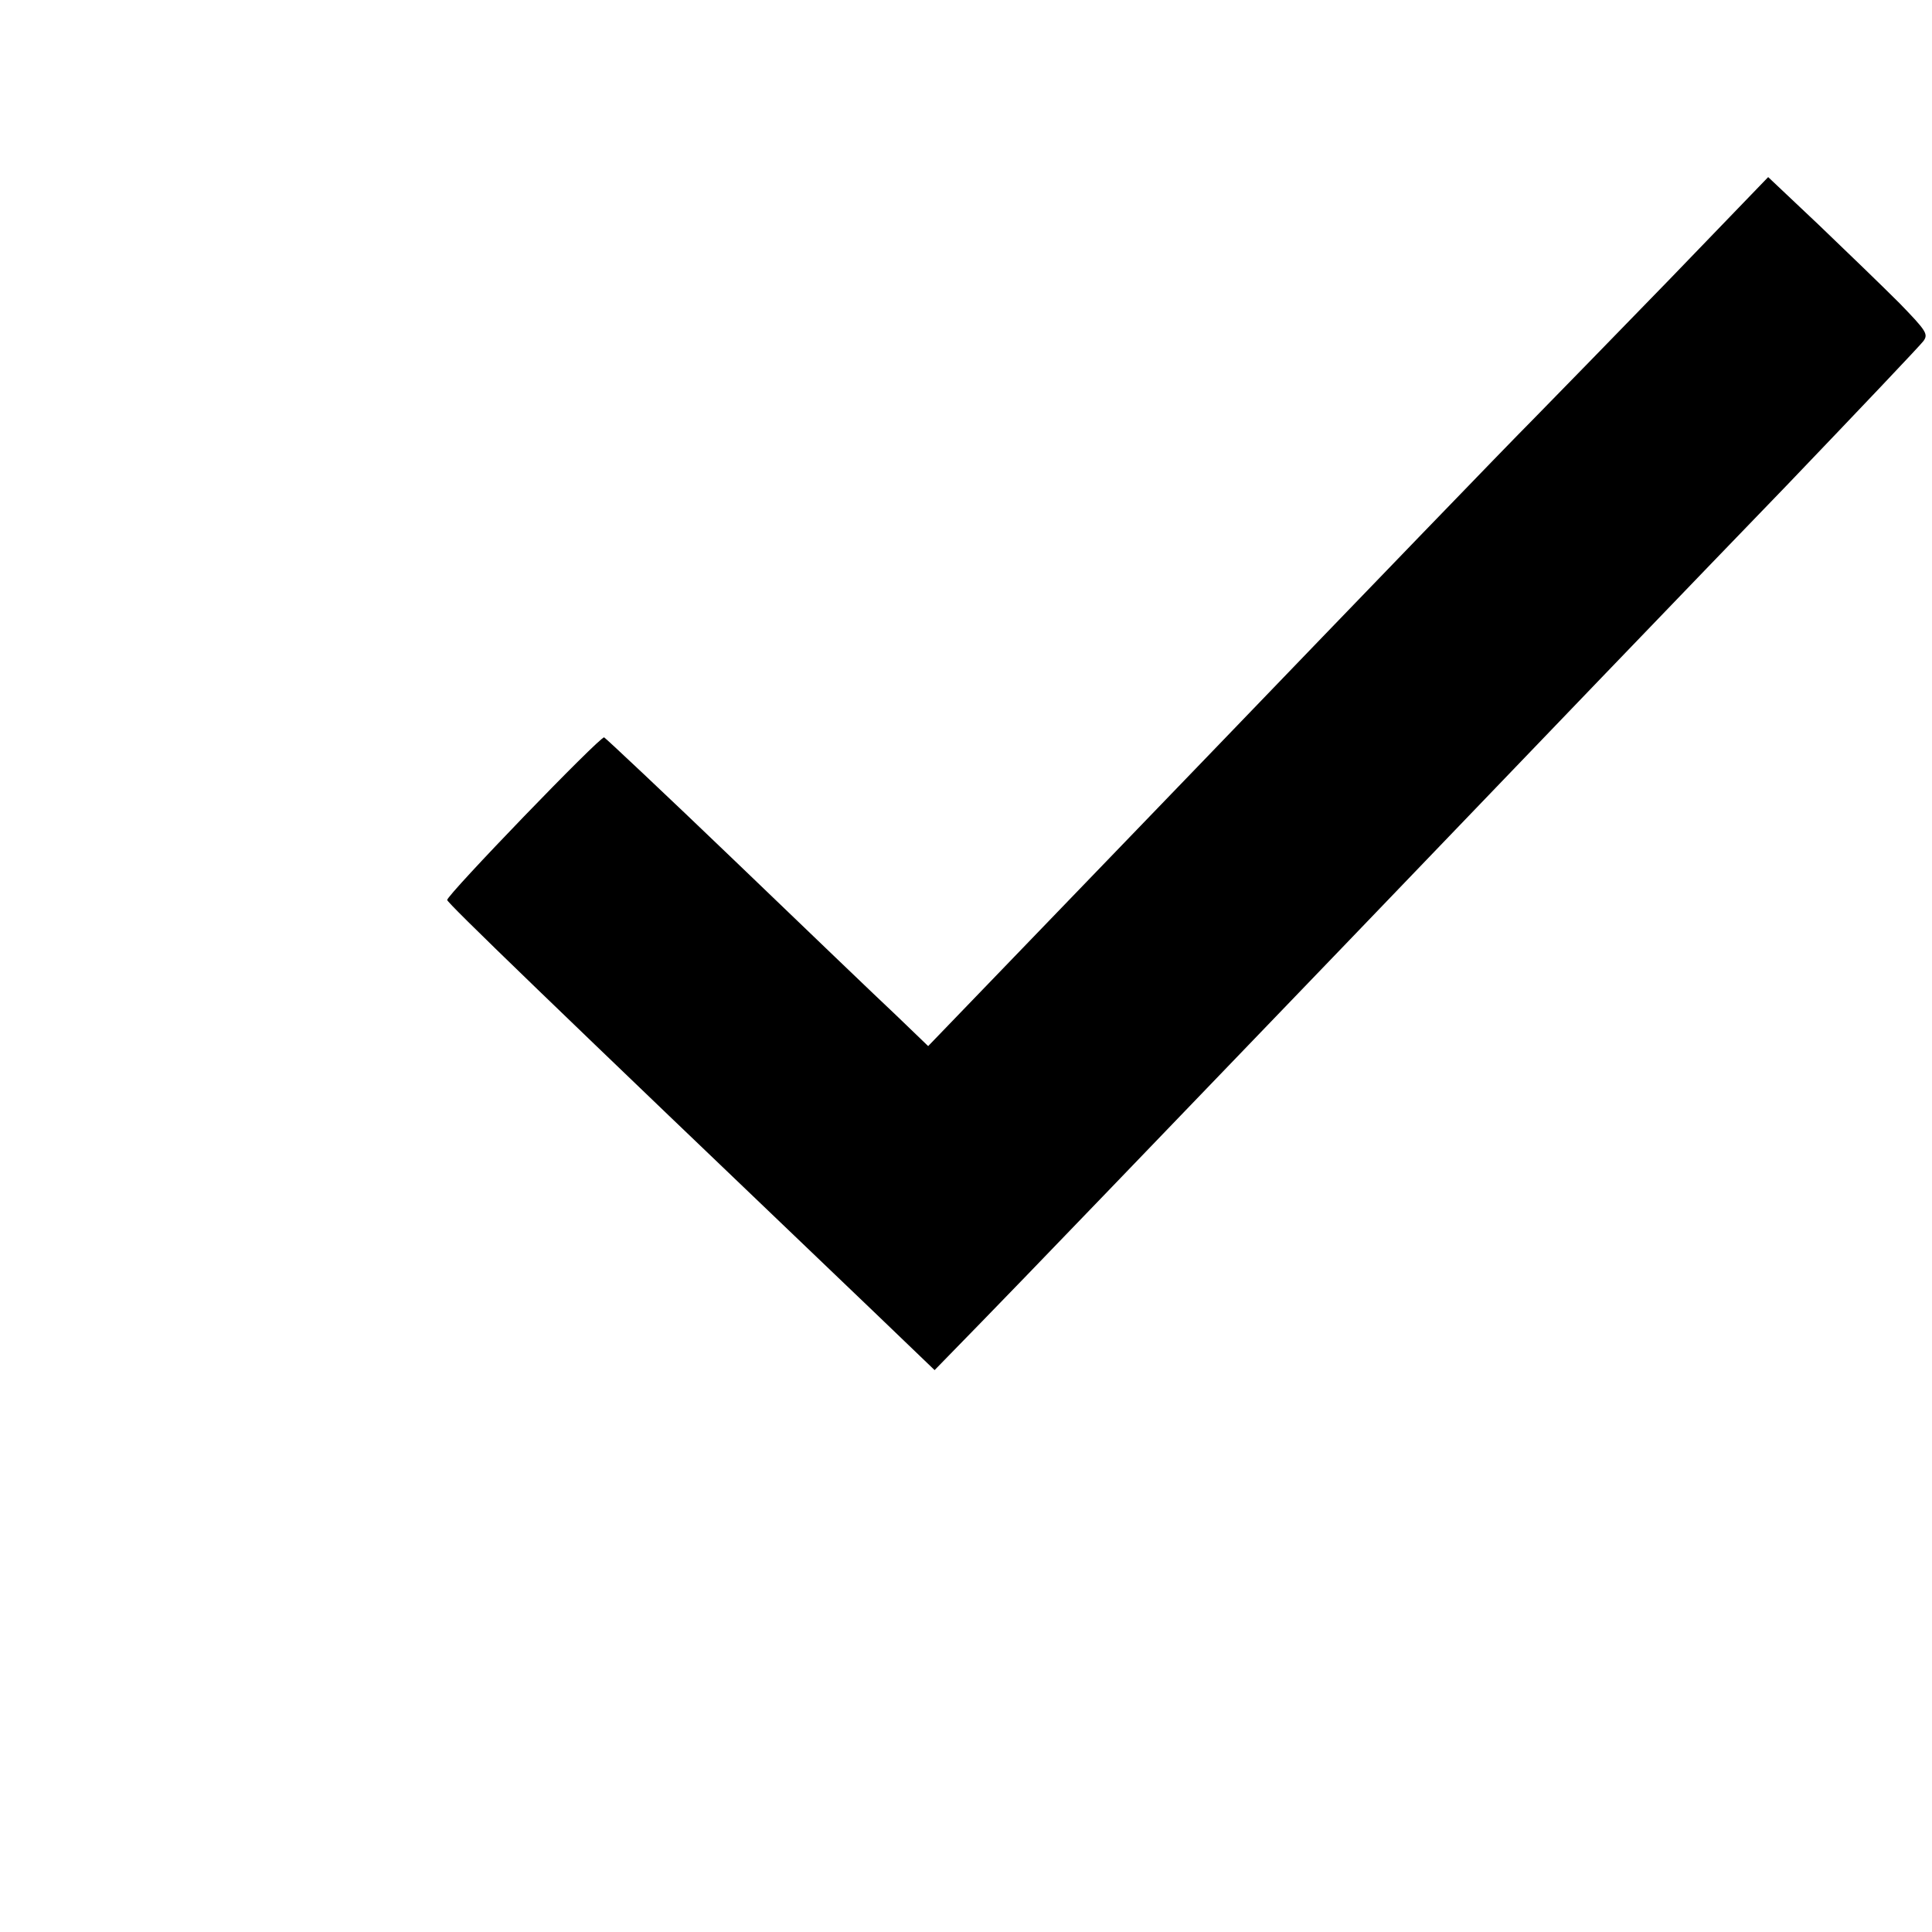 <?xml version="1.0" standalone="no"?>
<!DOCTYPE svg PUBLIC "-//W3C//DTD SVG 20010904//EN"
 "http://www.w3.org/TR/2001/REC-SVG-20010904/DTD/svg10.dtd">
<svg version="1.0" xmlns="http://www.w3.org/2000/svg"
 width="480pt" height="480pt" viewBox="0 0 480 480"
 preserveAspectRatio="xMidYMid meet">
<g transform="translate(0,480) scale(0.1,-0.1)"
fill="#000000" stroke="none">
<path d="M4149 4107 c-134 -138 -289 -297 -344 -353 -55 -55 -415 -428 -799
-827 l-700 -726 -80 77 c-45 42 -224 214 -399 382 -175 168 -322 306 -326 308
-10 3 -391 -392 -390 -404 1 -8 244 -243 1060 -1023 l151 -145 117 120 c64 65
467 484 895 929 428 446 925 963 1105 1149 179 187 332 348 340 359 12 17 7
25 -60 94 -41 41 -131 128 -200 194 l-126 119 -244 -253z"/>
</g>
</svg>
